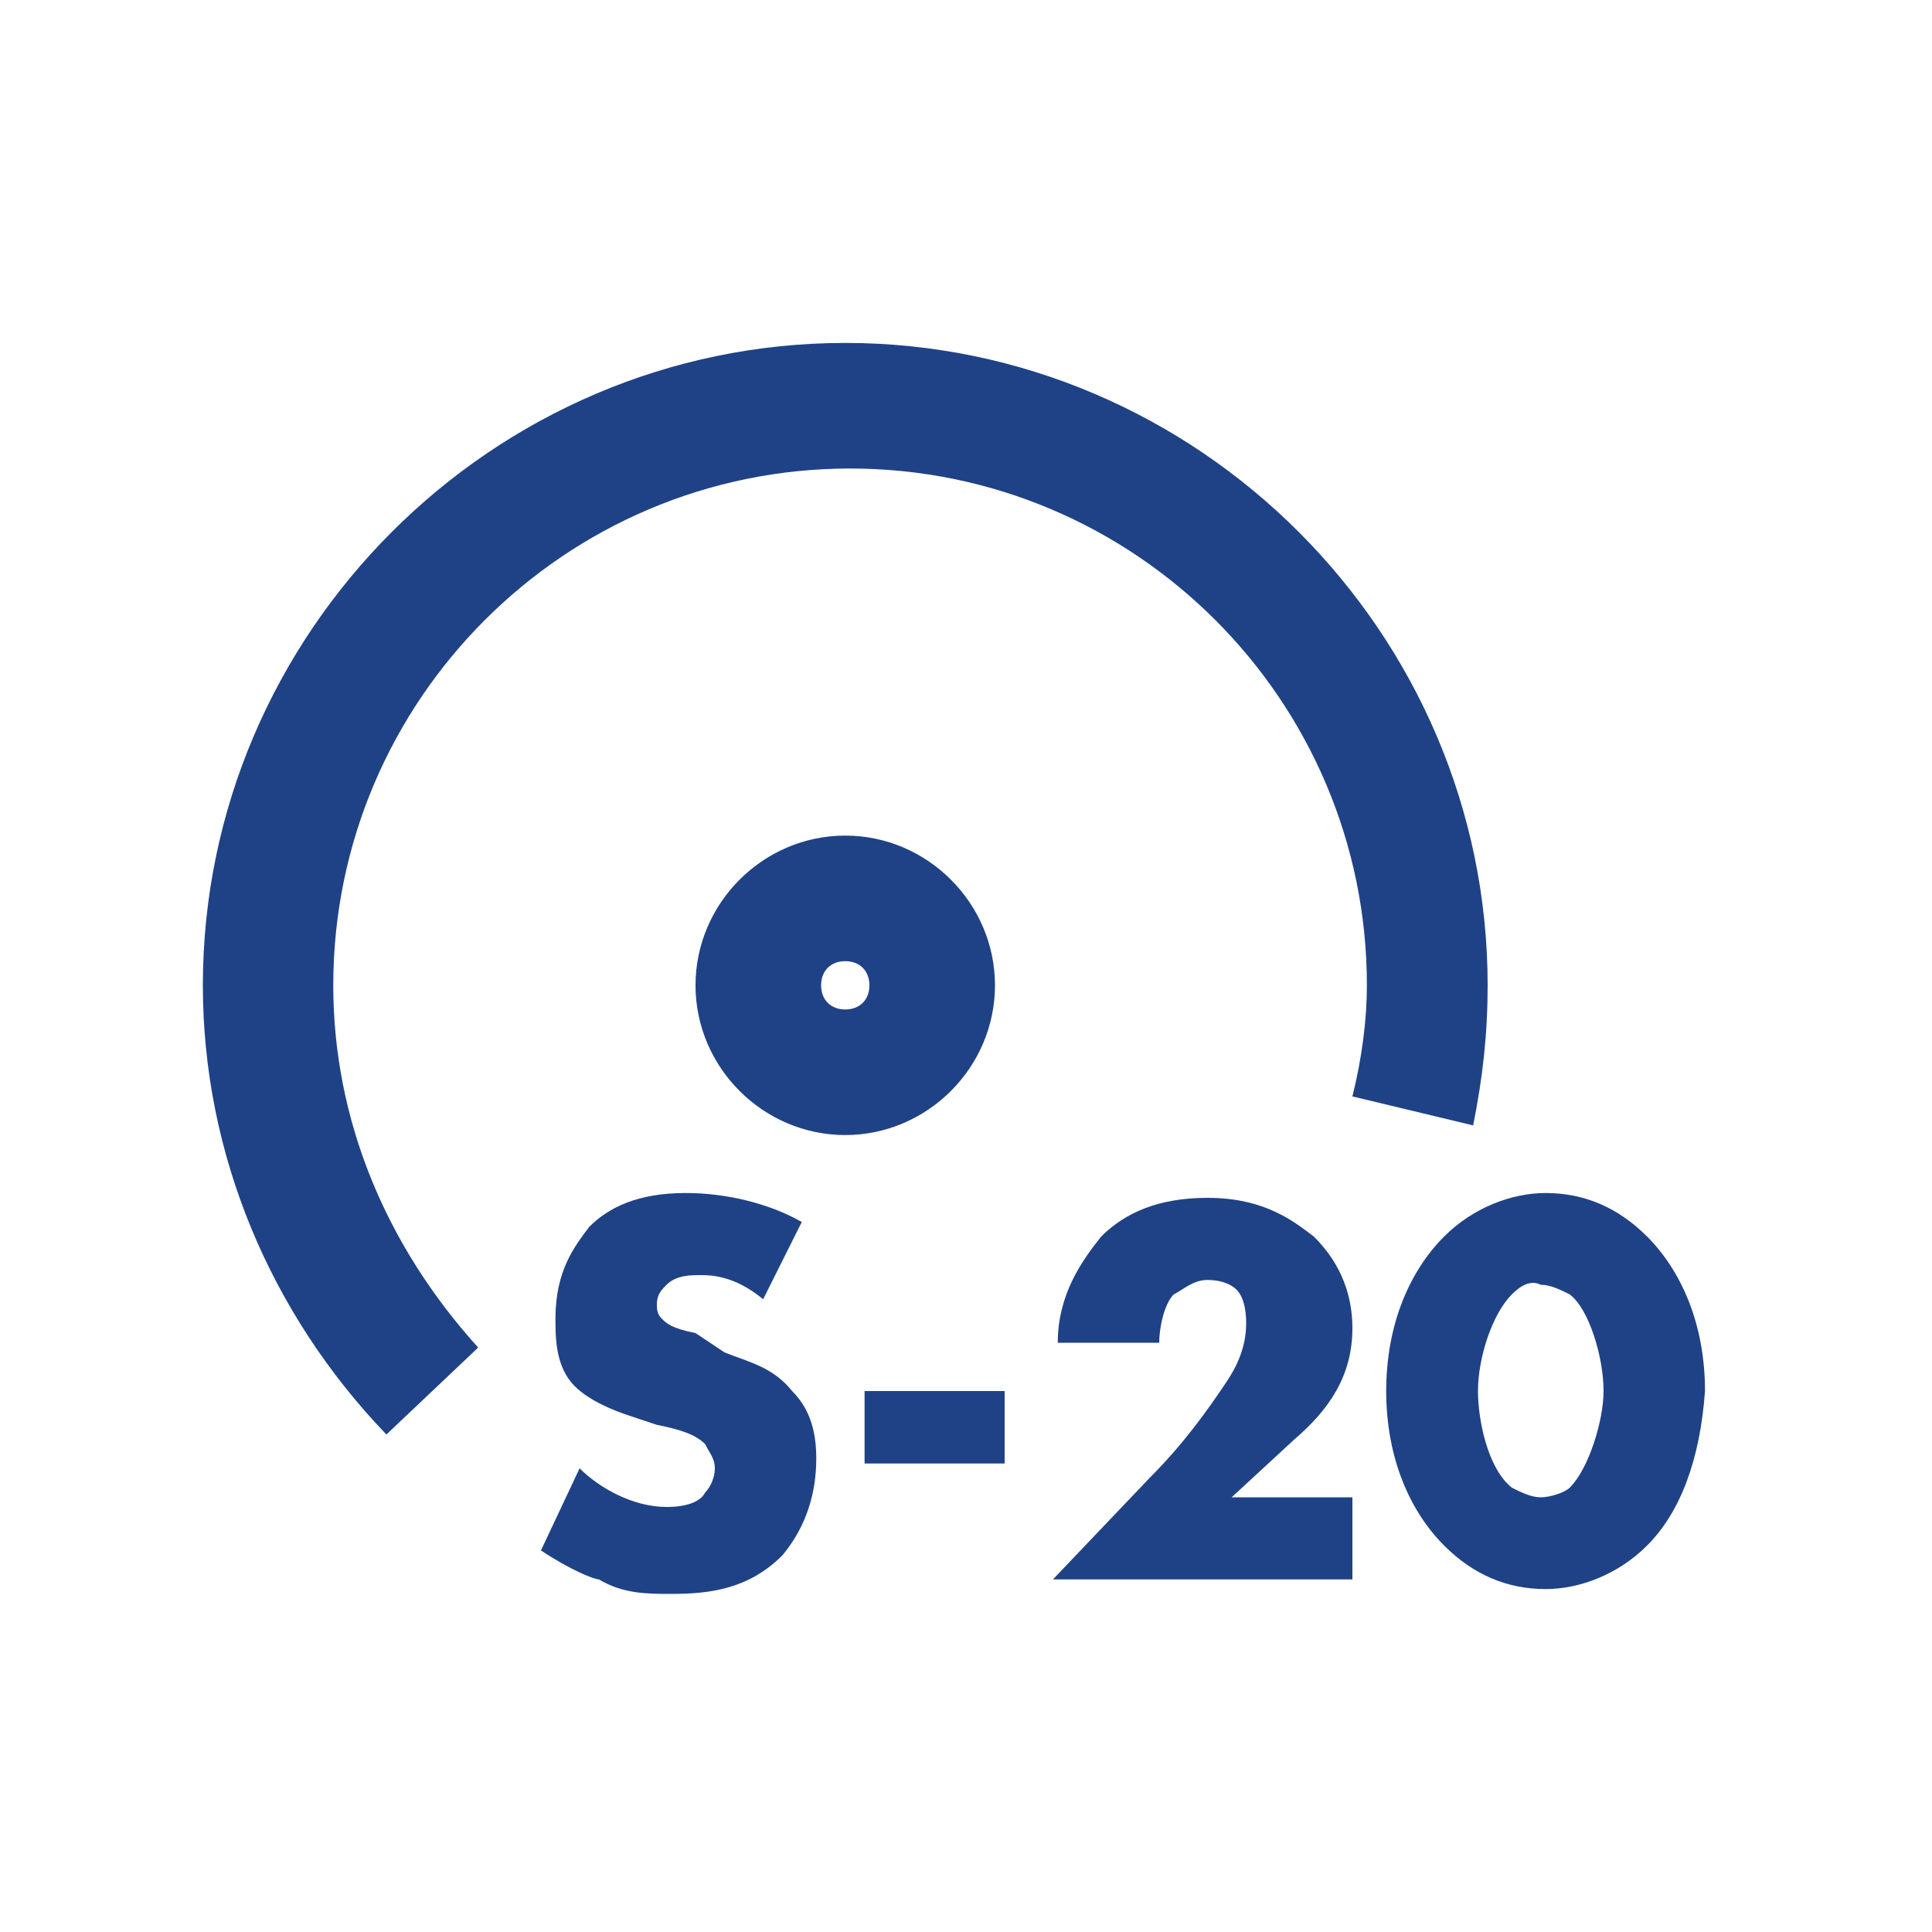 <?xml version="1.0" encoding="utf-8"?>
<!-- Generator: Adobe Illustrator 23.0.3, SVG Export Plug-In . SVG Version: 6.00 Build 0)  -->
<svg version="1.1" id="Слой_1" xmlns="http://www.w3.org/2000/svg" xmlns:xlink="http://www.w3.org/1999/xlink" x="0px" y="0px"
	 viewBox="0 0 40 40" style="enable-background:new 0 0 40 40;" xml:space="preserve">
<style type="text/css">
	.st0{fill:#1F4287;}
</style>
<path class="st0" d="M8,29.7c-2.4-2.5-3.8-5.8-3.8-9.3c0-7.3,6-13.3,13.3-13.3s13.3,6,13.3,13.3c0,1-0.1,1.9-0.3,2.9l-2.5-0.6
	c0.2-0.8,0.3-1.6,0.3-2.3c0-5.9-4.8-10.7-10.7-10.7c-5.9,0-10.7,4.8-10.7,10.7c0,2.8,1.1,5.4,3,7.5L8,29.7z M17.5,23.5
	c-1.7,0-3.1-1.4-3.1-3.1c0-1.7,1.4-3.1,3.1-3.1c1.7,0,3.1,1.4,3.1,3.1C20.6,22.1,19.2,23.5,17.5,23.5z M17.5,19.9
	c-0.3,0-0.5,0.2-0.5,0.5c0,0.3,0.2,0.5,0.5,0.5s0.5-0.2,0.5-0.5C18,20.1,17.8,19.9,17.5,19.9z"/>
<g>
	<path class="st0" d="M12,30.4c0.4,0.4,1.1,0.8,1.8,0.8c0.4,0,0.7-0.1,0.8-0.3c0.1-0.1,0.2-0.3,0.2-0.5c0-0.2-0.1-0.3-0.2-0.5
		c-0.2-0.2-0.5-0.3-1-0.4L13,29.3c-0.3-0.1-0.8-0.3-1.1-0.6c-0.4-0.4-0.4-1-0.4-1.4c0-1,0.4-1.5,0.7-1.9c0.4-0.4,1-0.7,2-0.7
		c0.8,0,1.7,0.2,2.4,0.6l-0.8,1.6c-0.6-0.5-1.1-0.5-1.3-0.5c-0.2,0-0.5,0-0.7,0.2c-0.1,0.1-0.2,0.2-0.2,0.4c0,0.1,0,0.2,0.1,0.3
		c0.1,0.1,0.2,0.2,0.7,0.3L15,28c0.5,0.2,1,0.3,1.4,0.8c0.4,0.4,0.5,0.9,0.5,1.4c0,0.7-0.2,1.4-0.7,2c-0.7,0.7-1.5,0.8-2.3,0.8
		c-0.5,0-1,0-1.5-0.3c-0.1,0-0.6-0.2-1.2-0.6L12,30.4z"/>
	<path class="st0" d="M17.9,28.8h2.9v1.5h-2.9V28.8z"/>
	<path class="st0" d="M28,32.7h-6.2l2-2.1c0.7-0.7,1.2-1.4,1.6-2c0.2-0.3,0.4-0.7,0.4-1.2c0-0.1,0-0.5-0.2-0.7
		c-0.1-0.1-0.3-0.2-0.6-0.2c-0.3,0-0.5,0.2-0.7,0.3c-0.2,0.2-0.3,0.7-0.3,1h-2.1c0-1,0.5-1.7,0.9-2.2c0.5-0.5,1.2-0.8,2.2-0.8
		c1.2,0,1.8,0.5,2.2,0.8c0.3,0.3,0.8,0.9,0.8,1.9c0,1-0.5,1.7-1.2,2.3L25.5,31H28V32.7z"/>
	<path class="st0" d="M34.1,32c-0.6,0.6-1.4,0.9-2.1,0.9c-0.8,0-1.5-0.3-2.1-0.9c-0.7-0.7-1.2-1.8-1.2-3.2c0-1.4,0.5-2.5,1.2-3.2
		c0.6-0.6,1.4-0.9,2.1-0.9c0.8,0,1.5,0.3,2.1,0.9c0.7,0.7,1.2,1.8,1.2,3.2C35.2,30.2,34.8,31.3,34.1,32z M31.3,26.8
		c-0.4,0.4-0.7,1.3-0.7,2c0,0.6,0.2,1.6,0.7,2c0.2,0.1,0.4,0.2,0.6,0.2c0.2,0,0.5-0.1,0.6-0.2c0.4-0.4,0.7-1.4,0.7-2
		c0-0.7-0.3-1.7-0.7-2c-0.2-0.1-0.4-0.2-0.6-0.2C31.7,26.5,31.5,26.6,31.3,26.8z"/>
</g>
</svg>
